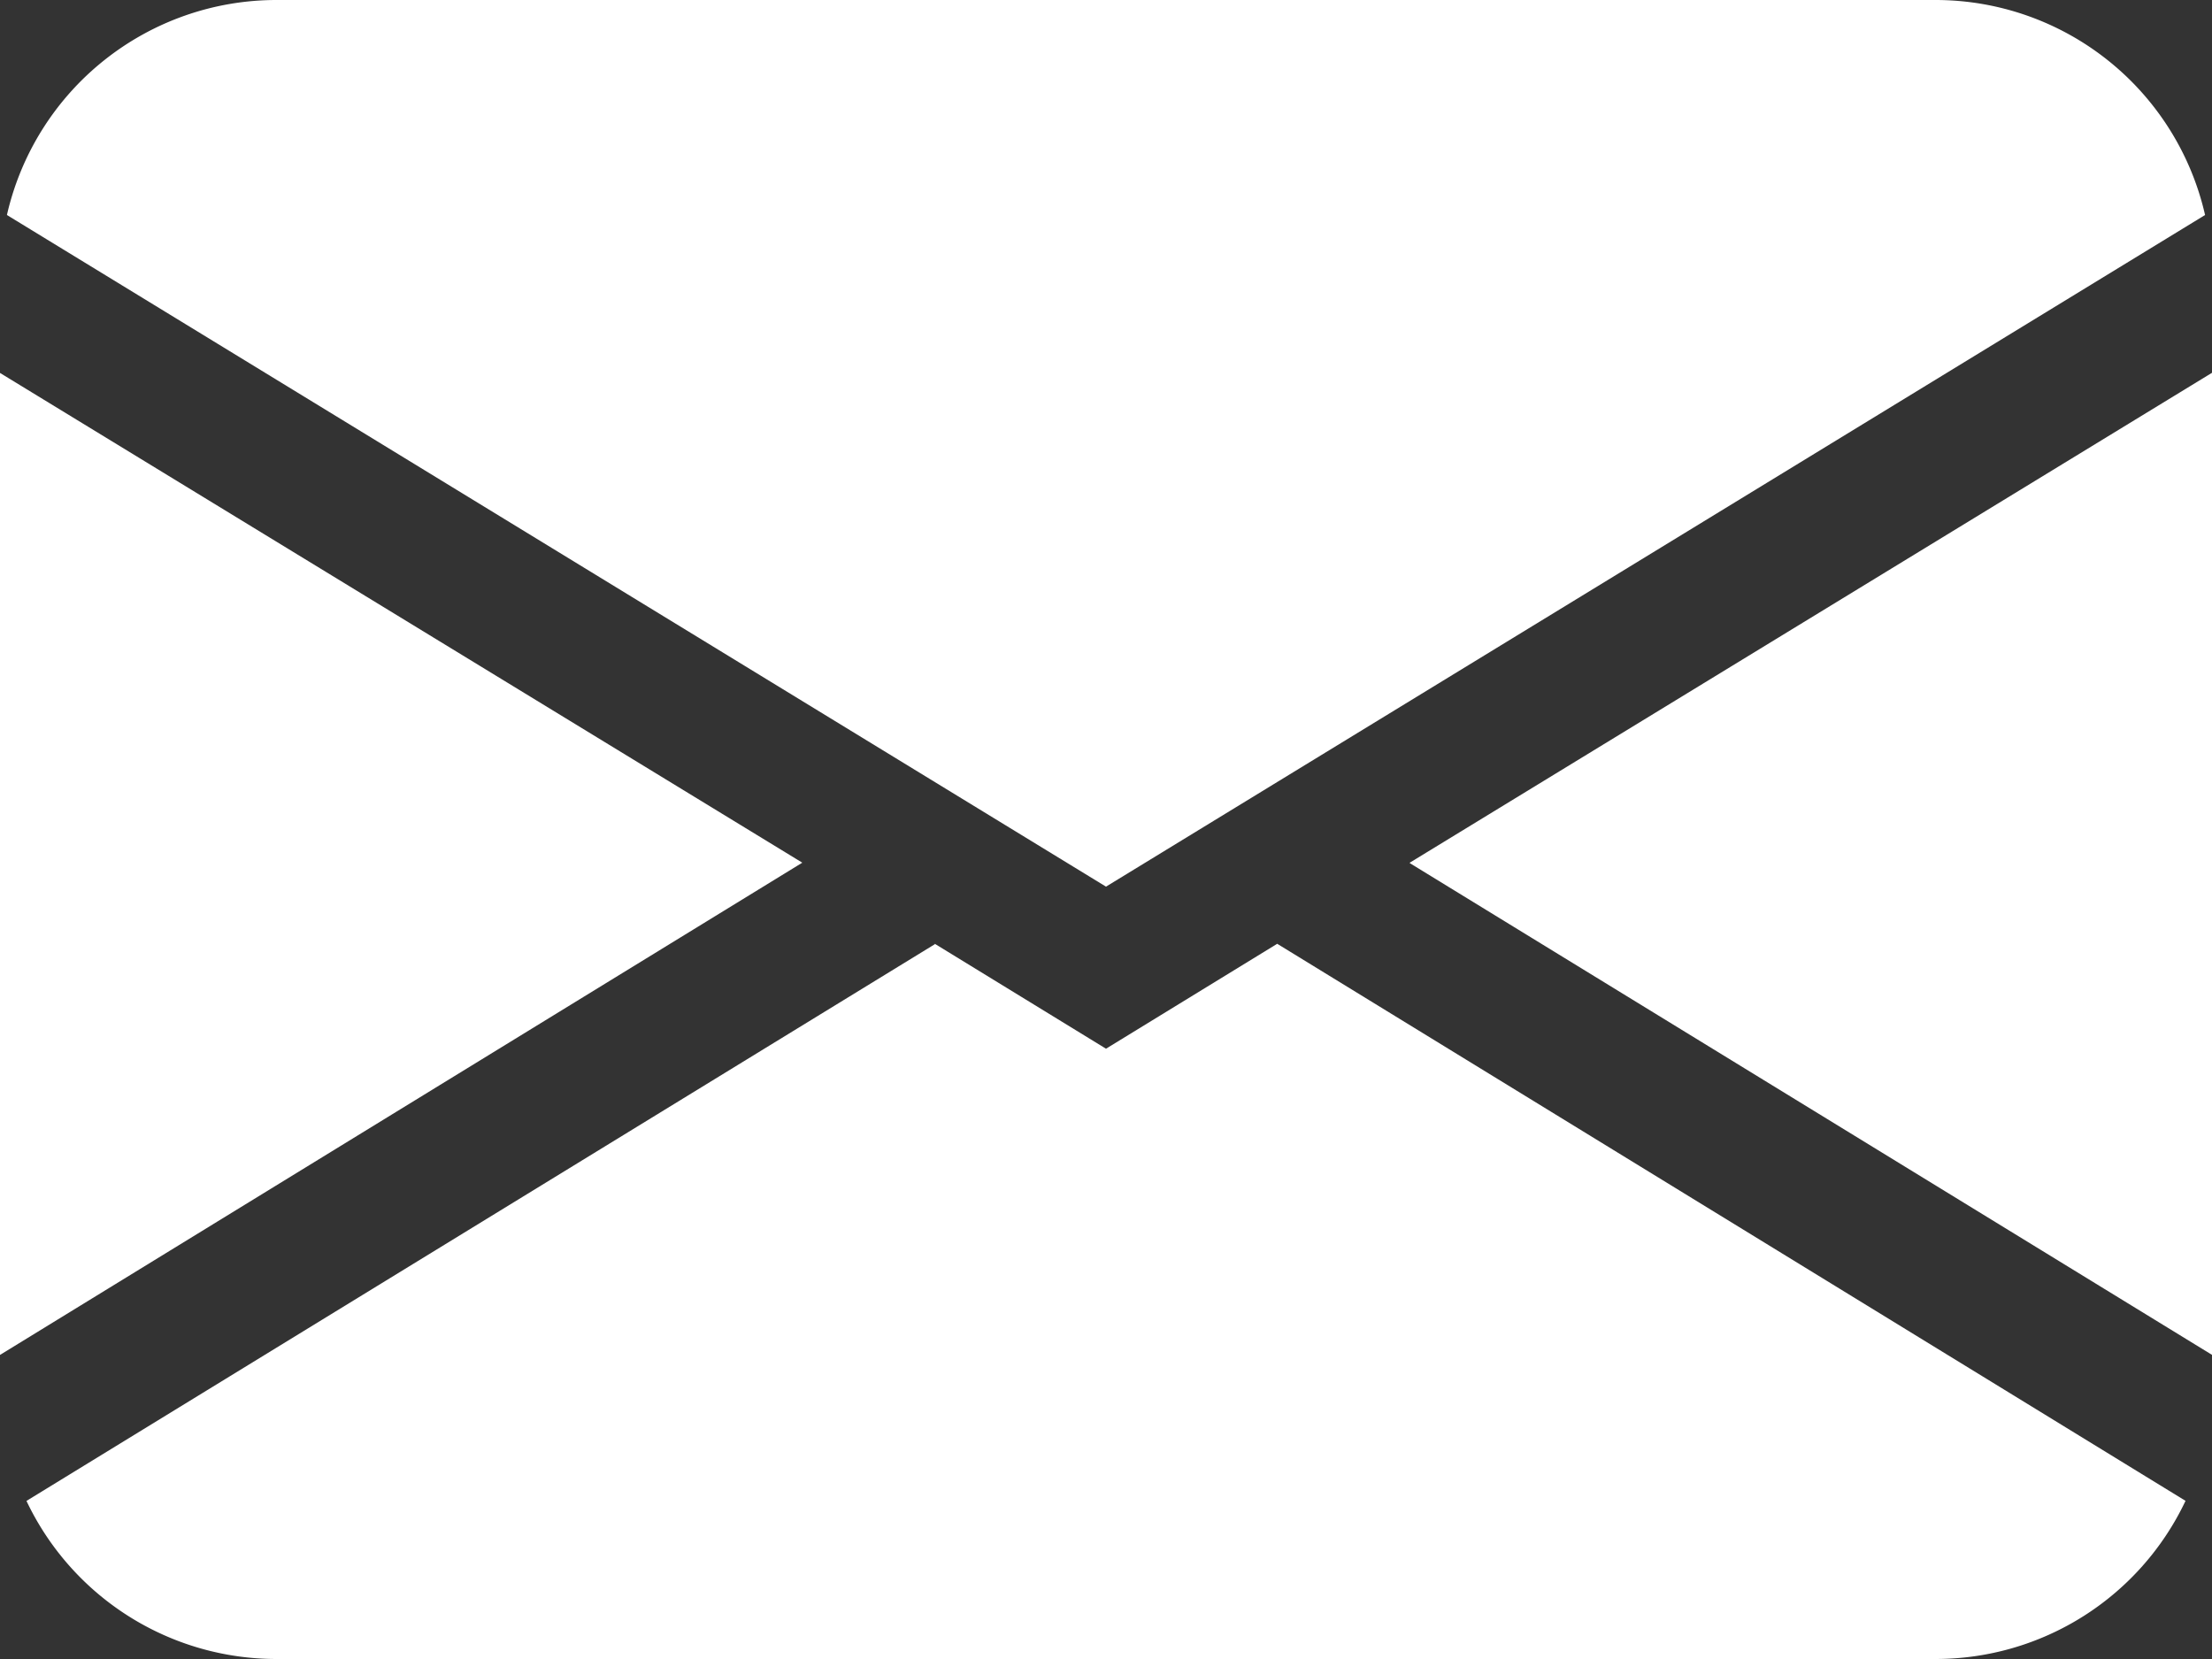 <svg xmlns="http://www.w3.org/2000/svg" viewBox="0 0 30 22.5">
  <rect x="0" y="0" width="30" height="22.5" fill="#333333" stroke="none"/>
  <path id="Path_253" data-name="Path 253" d="M2.494,7.716A3.75,3.75,0,0,1,6.15,4.8h22.5a3.75,3.75,0,0,1,3.656,2.916L17.4,16.825,2.494,7.716ZM2.4,9.856v13.32L13.281,16.5,2.4,9.858Zm12.678,7.75L2.759,25.156A3.752,3.752,0,0,0,6.15,27.3h22.5a3.75,3.75,0,0,0,3.391-2.145L19.722,17.6,17.4,19.023,15.078,17.6Zm6.442-1.1L32.4,23.175V9.856L21.52,16.5v0Z" transform="translate(-2.4 -4.8)" fill="#fff"/>
</svg>